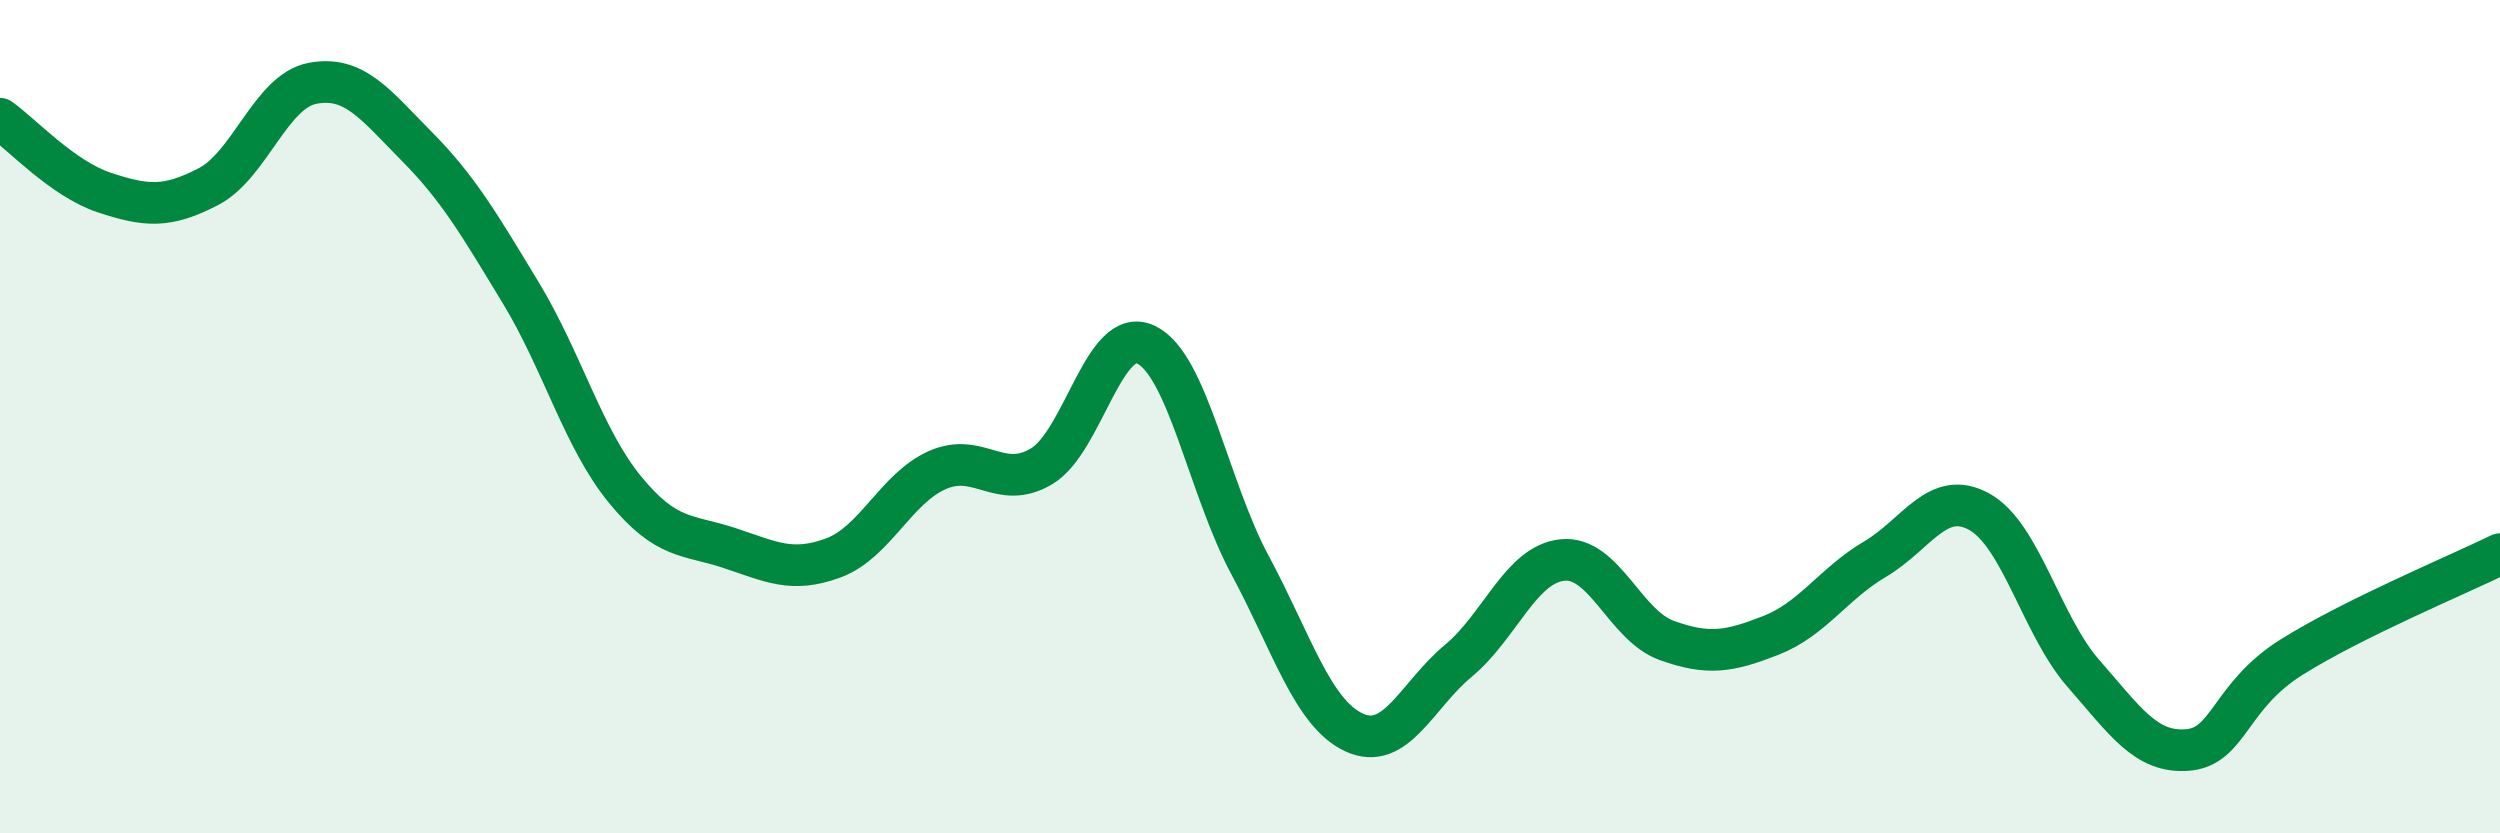 
    <svg width="60" height="20" viewBox="0 0 60 20" xmlns="http://www.w3.org/2000/svg">
      <path
        d="M 0,2.85 C 0.5,3.2 1.5,4.29 2.5,4.62 C 3.5,4.95 4,5 5,4.48 C 6,3.96 6.5,2.19 7.5,2 C 8.5,1.81 9,2.5 10,3.51 C 11,4.52 11.5,5.38 12.5,7.03 C 13.5,8.68 14,10.53 15,11.75 C 16,12.97 16.5,12.82 17.5,13.15 C 18.5,13.48 19,13.76 20,13.39 C 21,13.02 21.5,11.72 22.5,11.28 C 23.5,10.84 24,11.79 25,11.19 C 26,10.59 26.5,7.8 27.5,8.27 C 28.5,8.74 29,11.7 30,13.56 C 31,15.42 31.5,17.12 32.5,17.58 C 33.5,18.04 34,16.69 35,15.86 C 36,15.03 36.5,13.54 37.5,13.44 C 38.5,13.34 39,15.01 40,15.37 C 41,15.73 41.5,15.64 42.5,15.25 C 43.5,14.86 44,14.01 45,13.42 C 46,12.83 46.5,11.73 47.5,12.28 C 48.5,12.83 49,15.02 50,16.16 C 51,17.3 51.5,18.08 52.5,18 C 53.5,17.92 53.5,16.71 55,15.77 C 56.5,14.83 59,13.79 60,13.3L60 20L0 20Z"
        fill="#008740"
        opacity="0.1"
        stroke-linecap="round"
        stroke-linejoin="round"
      />
      <path
        d="M 0,2.85 C 0.5,3.2 1.5,4.29 2.5,4.62 C 3.5,4.95 4,5 5,4.48 C 6,3.96 6.5,2.19 7.5,2 C 8.5,1.81 9,2.5 10,3.51 C 11,4.52 11.5,5.38 12.5,7.03 C 13.5,8.68 14,10.53 15,11.75 C 16,12.97 16.5,12.82 17.5,13.15 C 18.5,13.48 19,13.76 20,13.39 C 21,13.02 21.5,11.72 22.5,11.28 C 23.5,10.84 24,11.79 25,11.19 C 26,10.59 26.5,7.8 27.5,8.27 C 28.5,8.74 29,11.7 30,13.56 C 31,15.42 31.5,17.12 32.5,17.58 C 33.5,18.04 34,16.69 35,15.86 C 36,15.03 36.5,13.54 37.5,13.44 C 38.5,13.34 39,15.01 40,15.37 C 41,15.73 41.5,15.64 42.5,15.25 C 43.5,14.86 44,14.01 45,13.42 C 46,12.83 46.5,11.73 47.5,12.28 C 48.5,12.83 49,15.02 50,16.16 C 51,17.3 51.5,18.08 52.5,18 C 53.5,17.92 53.5,16.71 55,15.77 C 56.5,14.83 59,13.79 60,13.3"
        stroke="#008740"
        stroke-width="1"
        fill="none"
        stroke-linecap="round"
        stroke-linejoin="round"
      />
    </svg>
  